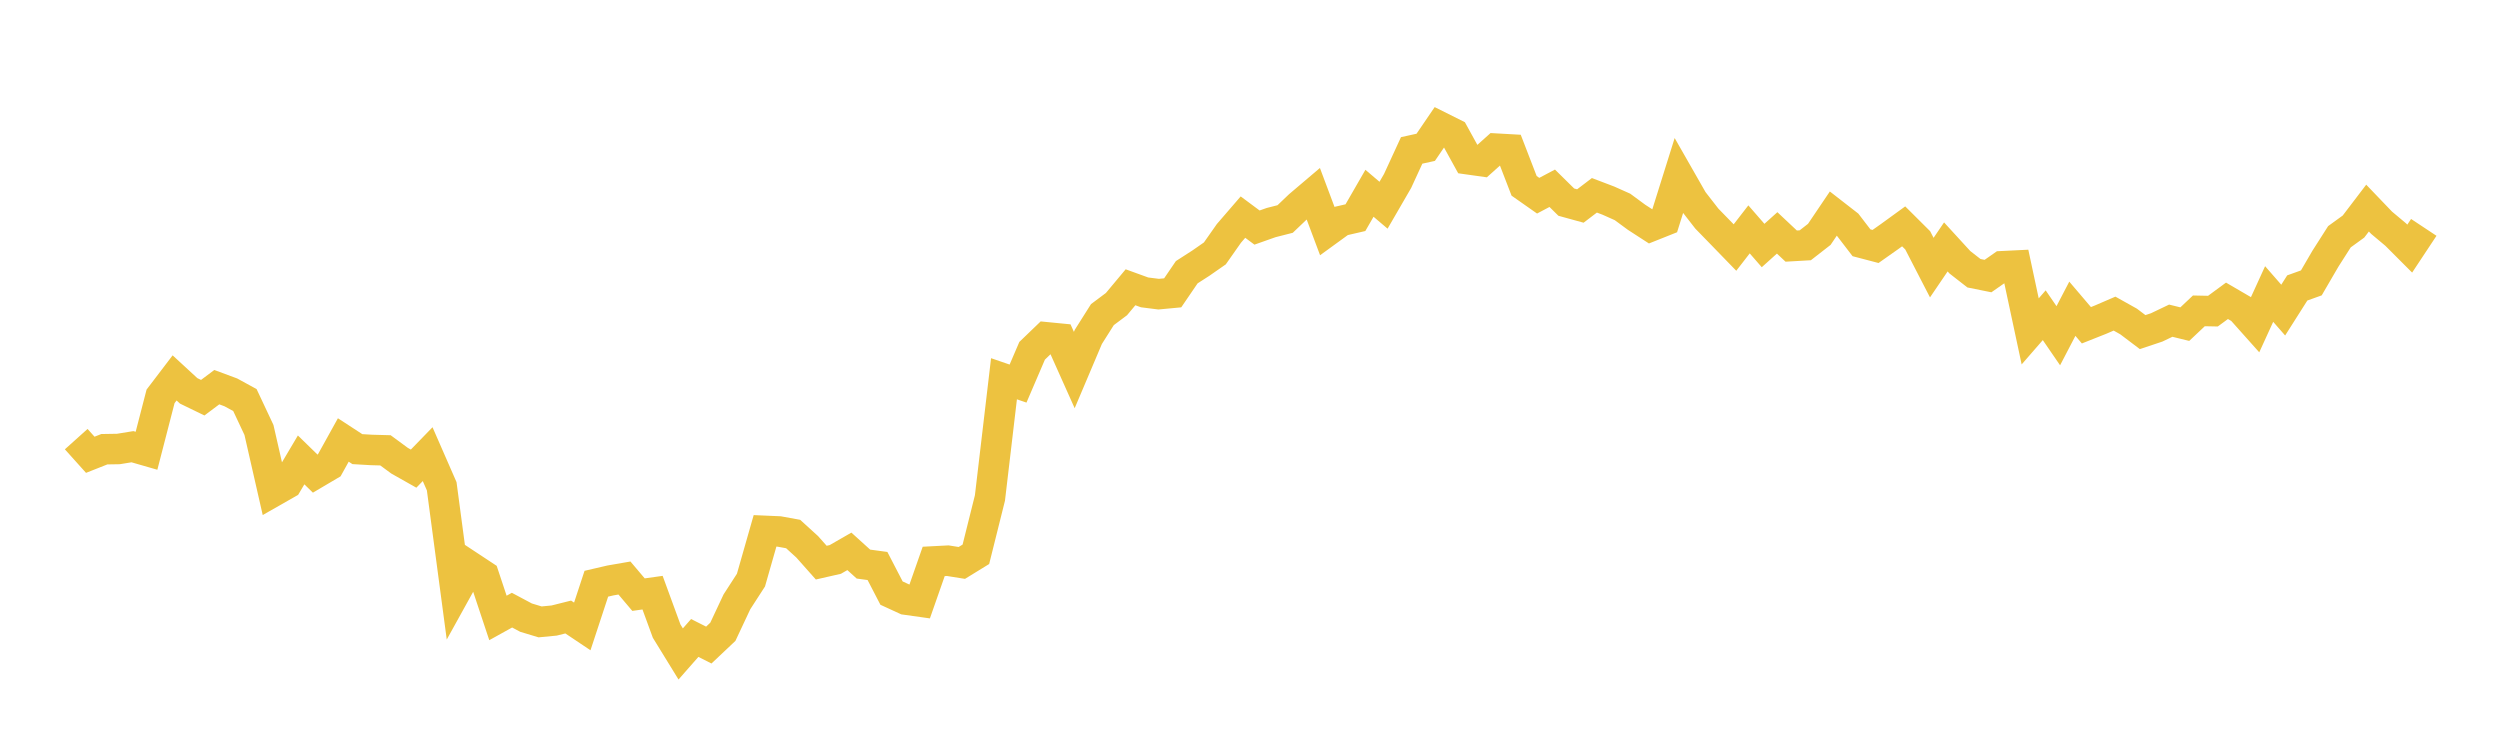 <svg width="164" height="48" xmlns="http://www.w3.org/2000/svg" xmlns:xlink="http://www.w3.org/1999/xlink"><path fill="none" stroke="rgb(237,194,64)" stroke-width="2" d="M5,28.807L5.922,29.834L6.844,29.469L7.766,29.454L8.689,29.304L9.611,29.57L10.533,26.002L11.455,24.791L12.377,25.641L13.299,26.089L14.222,25.398L15.144,25.74L16.066,26.244L16.988,28.206L17.91,32.251L18.832,31.726L19.754,30.17L20.677,31.069L21.599,30.525L22.521,28.862L23.443,29.463L24.365,29.517L25.287,29.542L26.21,30.221L27.132,30.742L28.054,29.792L28.976,31.9L29.898,38.82L30.82,37.154L31.743,37.763L32.665,40.537L33.587,40.026L34.509,40.517L35.431,40.796L36.353,40.707L37.275,40.476L38.198,41.094L39.12,38.292L40.042,38.078L40.964,37.918L41.886,39.008L42.808,38.879L43.731,41.4L44.653,42.899L45.575,41.85L46.497,42.316L47.419,41.445L48.341,39.482L49.263,38.056L50.186,34.824L51.108,34.864L52.03,35.032L52.952,35.871L53.874,36.909L54.796,36.699L55.719,36.169L56.641,37.004L57.563,37.129L58.485,38.908L59.407,39.332L60.329,39.462L61.251,36.829L62.174,36.781L63.096,36.928L64.018,36.361L64.94,32.668L65.862,24.846L66.784,25.163L67.707,23.012L68.629,22.125L69.551,22.215L70.473,24.275L71.395,22.099L72.317,20.64L73.24,19.949L74.162,18.845L75.084,19.18L76.006,19.297L76.928,19.21L77.85,17.858L78.772,17.265L79.695,16.623L80.617,15.31L81.539,14.242L82.461,14.928L83.383,14.602L84.305,14.367L85.228,13.486L86.15,12.703L87.072,15.162L87.994,14.492L88.916,14.279L89.838,12.679L90.76,13.463L91.683,11.869L92.605,9.867L93.527,9.664L94.449,8.311L95.371,8.772L96.293,10.447L97.216,10.577L98.138,9.75L99.06,9.802L99.982,12.191L100.904,12.838L101.826,12.35L102.749,13.26L103.671,13.514L104.593,12.812L105.515,13.163L106.437,13.575L107.359,14.254L108.281,14.851L109.204,14.483L110.126,11.542L111.048,13.157L111.97,14.342L112.892,15.289L113.814,16.239L114.737,15.047L115.659,16.106L116.581,15.277L117.503,16.144L118.425,16.091L119.347,15.373L120.269,14.007L121.192,14.724L122.114,15.926L123.036,16.168L123.958,15.518L124.88,14.849L125.802,15.767L126.725,17.556L127.647,16.198L128.569,17.205L129.491,17.924L130.413,18.11L131.335,17.466L132.257,17.421L133.18,21.739L134.102,20.679L135.024,22.024L135.946,20.254L136.868,21.337L137.79,20.971L138.713,20.573L139.635,21.089L140.557,21.786L141.479,21.478L142.401,21.037L143.323,21.263L144.246,20.392L145.168,20.411L146.09,19.733L147.012,20.271L147.934,21.304L148.856,19.287L149.778,20.343L150.701,18.889L151.623,18.558L152.545,16.975L153.467,15.53L154.389,14.862L155.311,13.651L156.234,14.614L157.156,15.386L158.078,16.309L159,14.916"></path></svg>